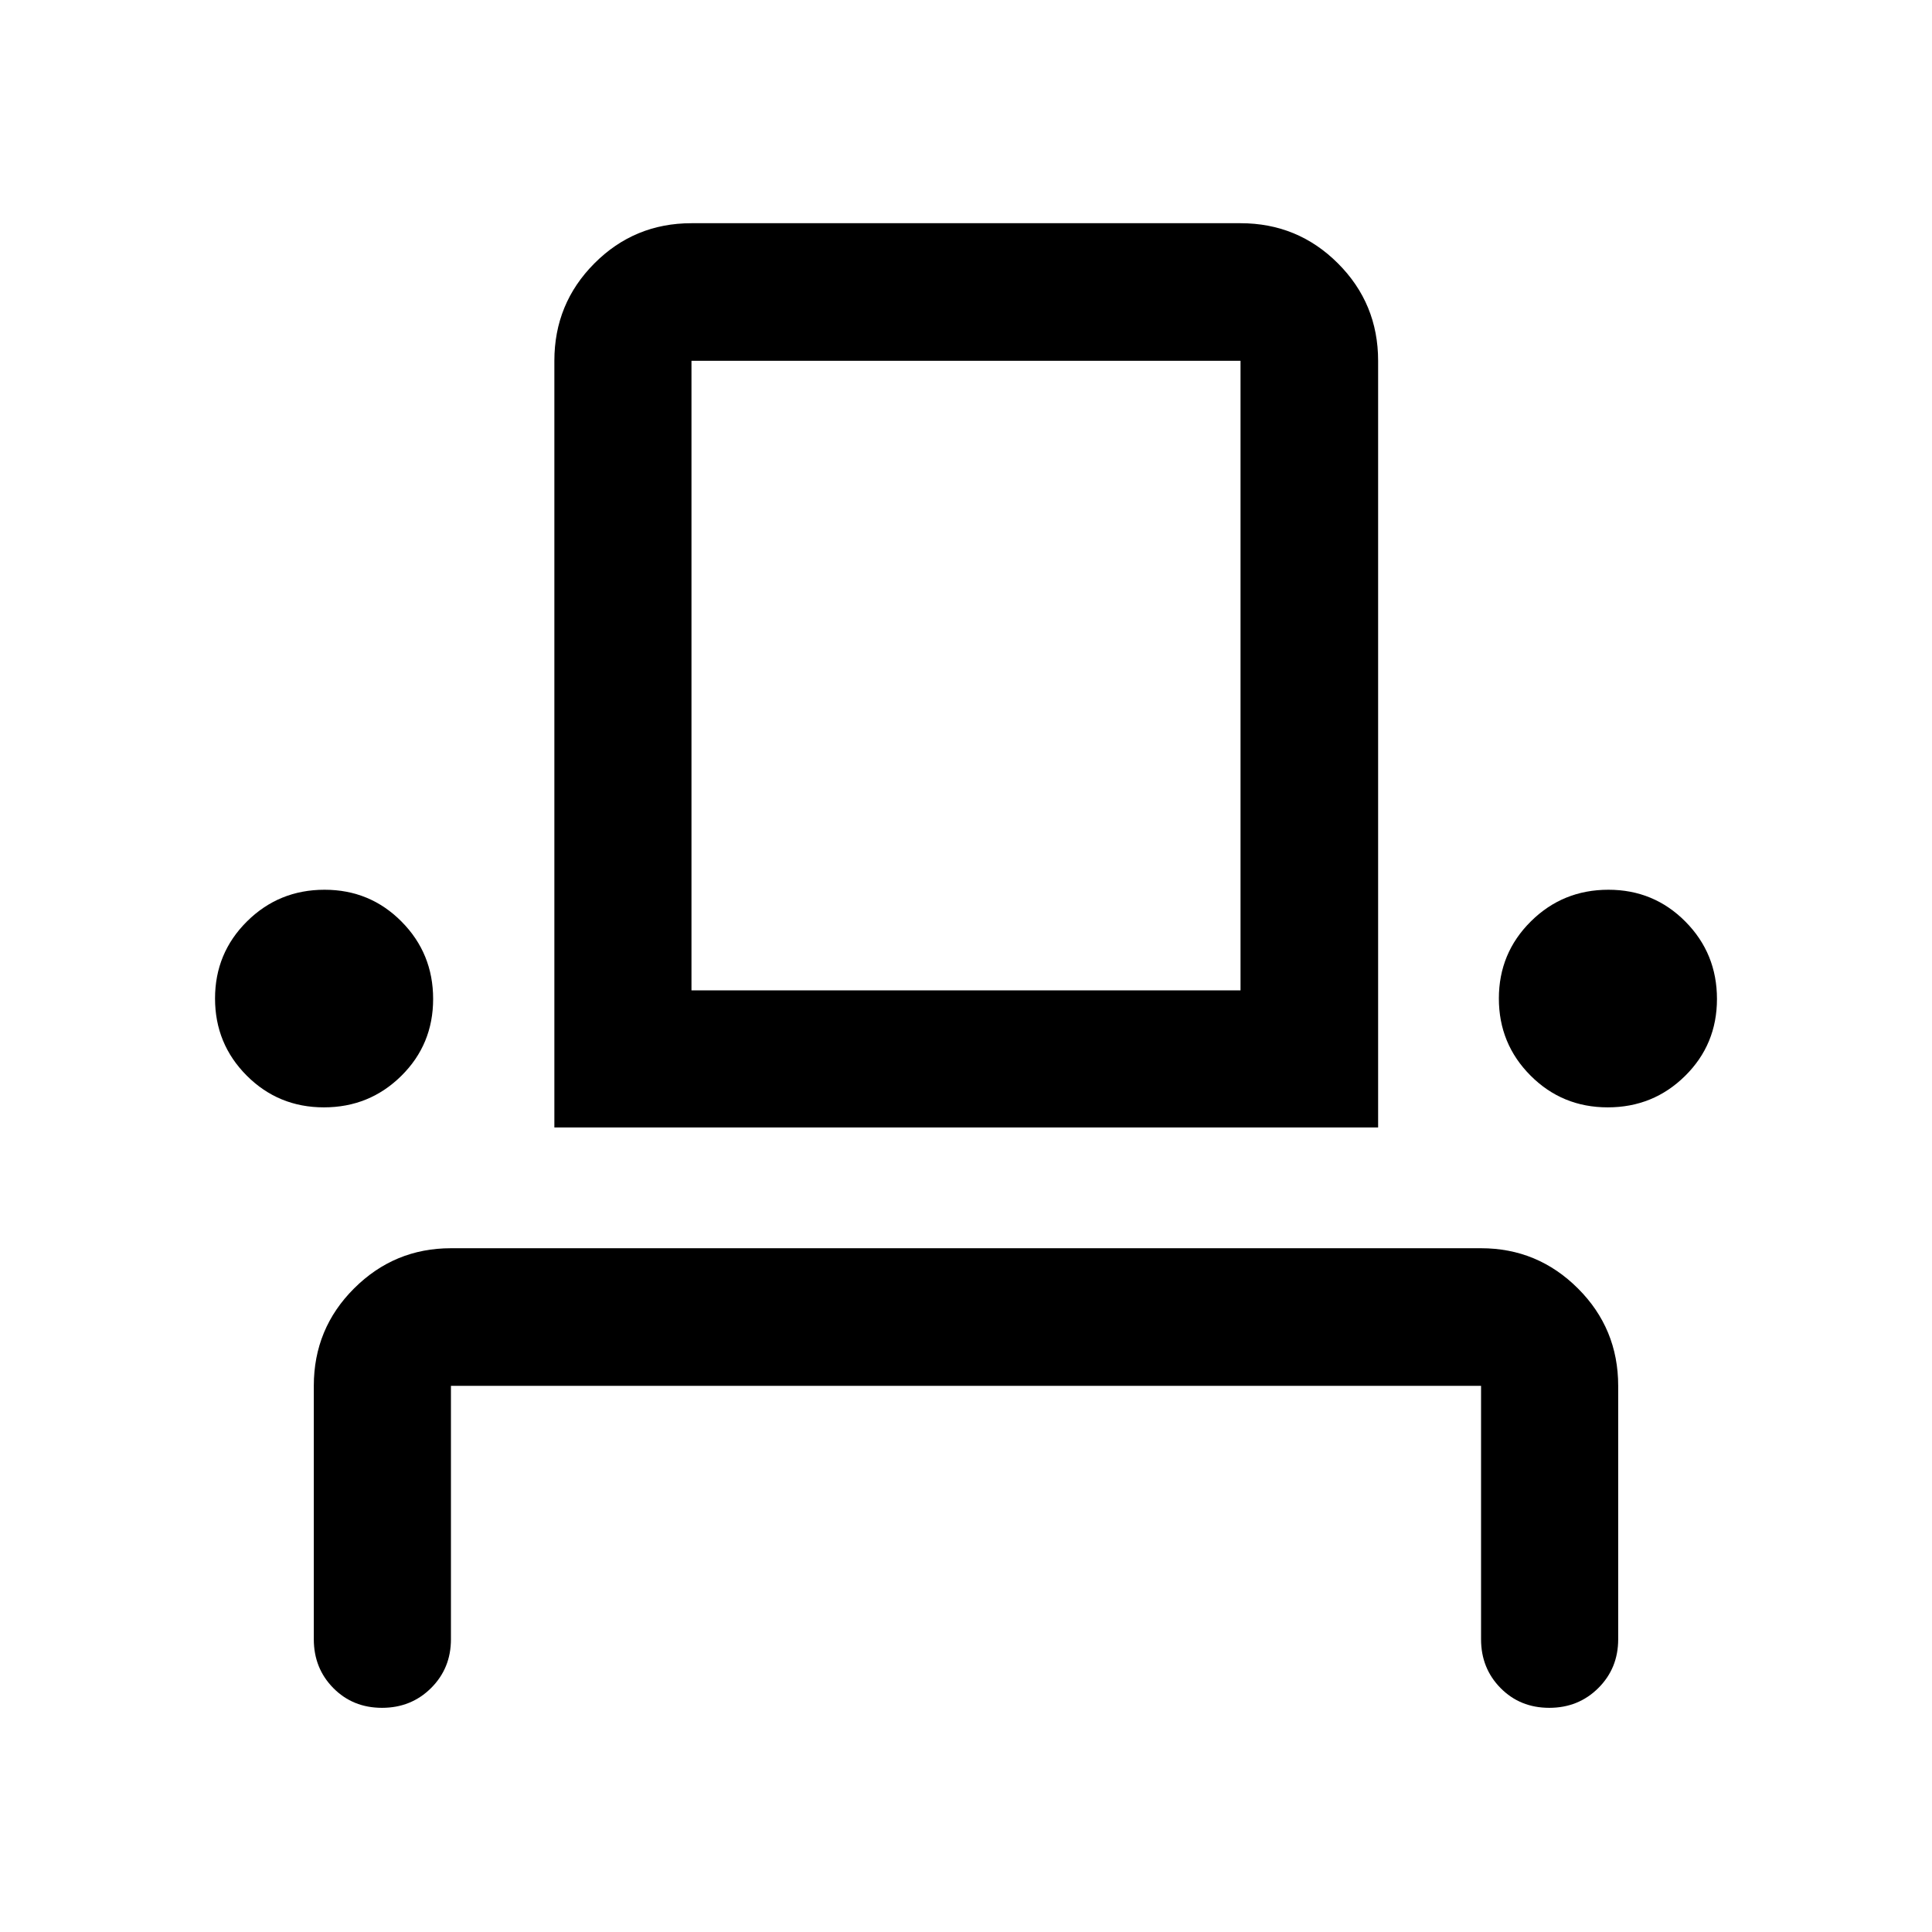 <svg xmlns="http://www.w3.org/2000/svg" width="48" height="48" viewBox="0 -960 960 960"><path d="M189.82-111.39q-14.49 0-24.19-9.82-9.7-9.82-9.7-24.25v-125.93q0-28.45 20.02-48.41 20.02-19.96 48.12-19.96h511.86q28.1 0 48.12 19.96 20.02 19.96 20.02 48.41v125.93q0 14.43-9.88 24.25-9.87 9.82-24.37 9.82-14.49 0-24.19-9.82-9.7-9.82-9.7-24.25v-125.93H224.07v125.93q0 14.43-9.88 24.25-9.87 9.82-24.37 9.82Zm-28.87-298.37q-22.61 0-38.36-15.78-15.74-15.78-15.74-38.32t15.87-38.29q15.87-15.74 38.55-15.74 22.58 0 38.26 15.83 15.69 15.82 15.69 38.44 0 22.61-15.83 38.23-15.83 15.63-38.44 15.63Zm114.51 10v-380.96q0-28.45 19.89-48.41 19.89-19.96 48.24-19.96h272.82q28.45 0 48.41 19.96 19.96 19.96 19.96 48.41v380.96H275.46Zm523.43-10q-22.62 0-38.36-15.78-15.75-15.78-15.75-38.32t15.88-38.29q15.87-15.74 38.54-15.74 22.58 0 38.27 15.83 15.68 15.82 15.68 38.44 0 22.61-15.83 38.23-15.82 15.63-38.43 15.63Zm-455.3-58.13h272.82v-312.83H343.59v312.83Zm0 0h272.82-272.82Z"/></svg>